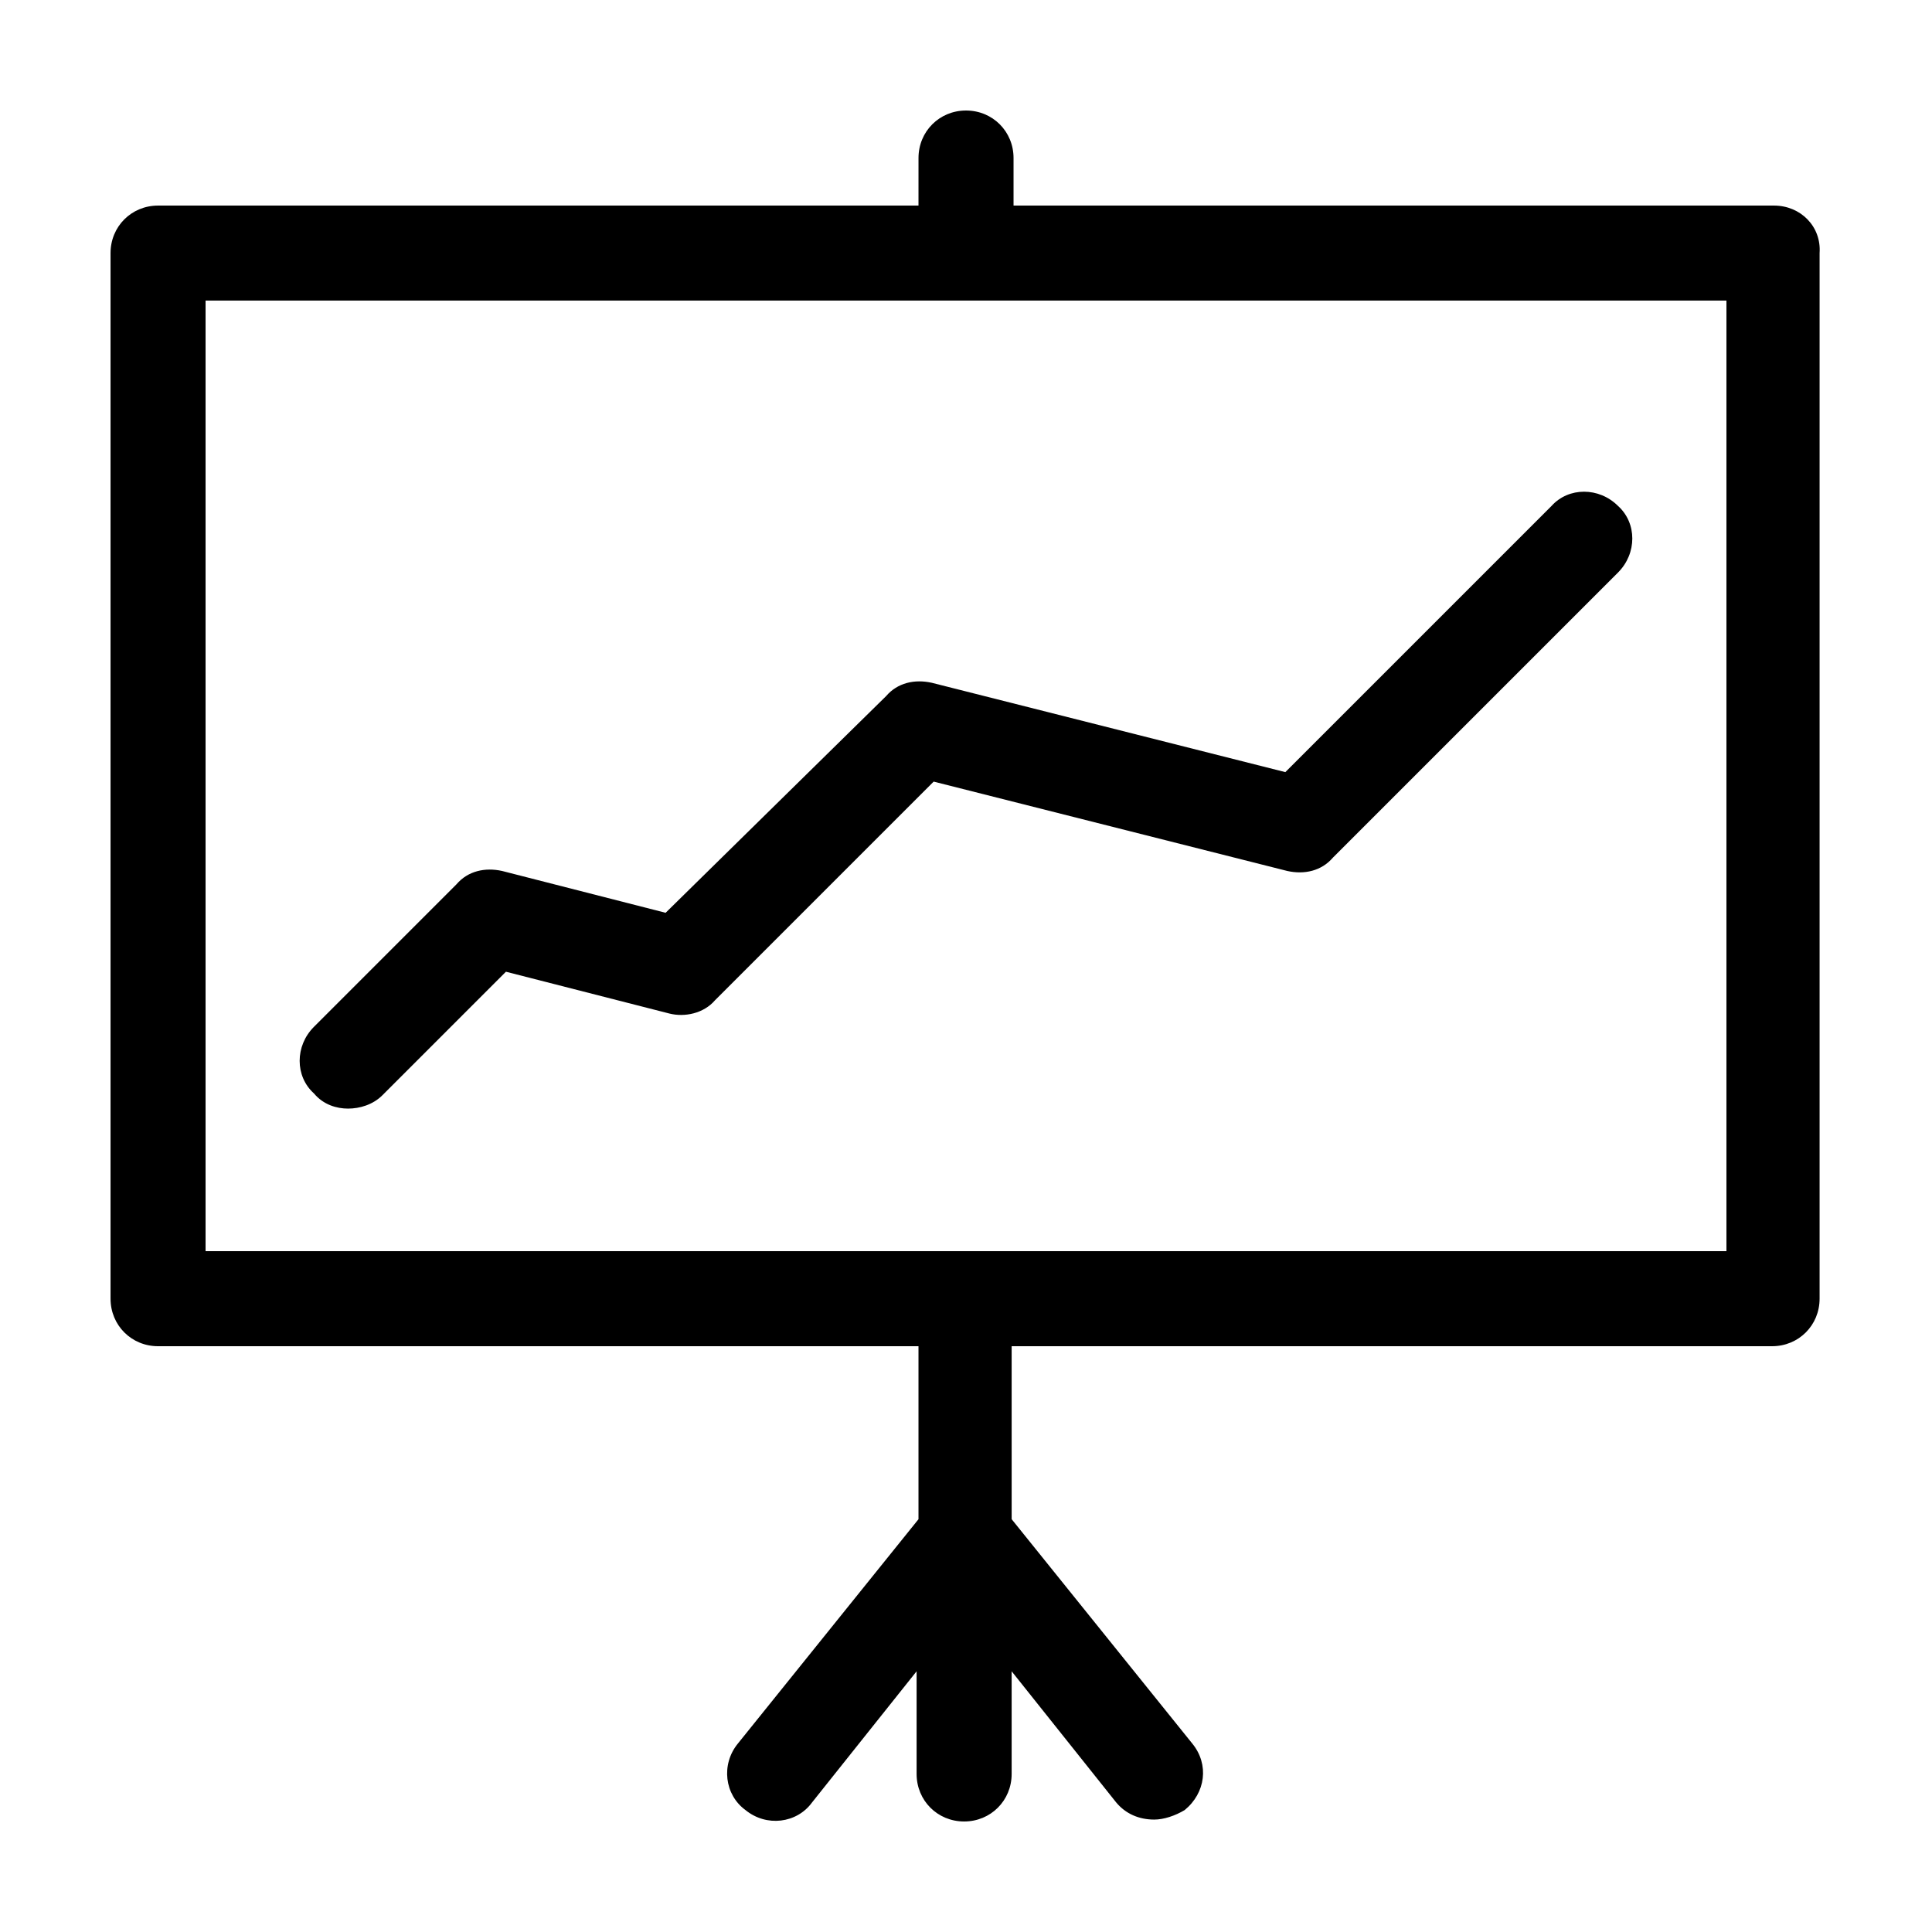 <?xml version="1.0" encoding="UTF-8"?>
<!-- Uploaded to: ICON Repo, www.svgrepo.com, Generator: ICON Repo Mixer Tools -->
<svg fill="#000000" width="800px" height="800px" version="1.1" viewBox="144 144 512 512" xmlns="http://www.w3.org/2000/svg">
 <g>
  <path d="m614.12 198.48h-201.52v-12.598c0-7.055-5.543-12.594-12.594-12.594-7.055 0-12.594 5.543-12.594 12.594l-0.004 12.598h-201.52c-7.055 0-12.594 5.539-12.594 12.594v277.09c0 7.055 5.539 12.598 12.594 12.598h201.52v45.848l-47.859 59.445c-4.535 5.543-3.527 13.602 2.016 17.633 5.543 4.535 13.602 3.527 17.633-2.016l27.711-34.762v27.207c0 7.055 5.543 12.594 12.594 12.594 7.055 0 12.594-5.543 12.594-12.594v-27.207l27.711 34.762c2.519 3.023 6.047 4.535 10.078 4.535 2.519 0 5.543-1.008 8.062-2.519 5.543-4.535 6.551-12.09 2.016-17.633l-47.863-59.449-0.004-45.844h201.52c7.055 0 12.594-5.543 12.594-12.594v-277.09c0.504-7.059-5.035-12.598-12.09-12.598zm-12.594 277.09h-403.05v-251.91h403.05z"/>
  <path d="m236.26 437.79c3.023 0 6.551-1.008 9.07-3.527l32.746-32.746 43.328 11.082c4.031 1.008 9.07 0 12.09-3.527l57.938-57.938 93.707 23.68c4.535 1.008 9.07 0 12.09-3.527l75.57-75.57c5.039-5.039 5.039-13.098 0-17.633-5.039-5.039-13.098-5.039-17.633 0l-70.535 70.535-93.707-23.68c-4.535-1.008-9.07 0-12.09 3.527l-58.438 57.43-43.328-11.082c-4.535-1.008-9.07 0-12.09 3.527l-37.785 37.785c-5.039 5.039-5.039 13.098 0 17.633 2.516 3.023 6.043 4.031 9.066 4.031z"/>
 </g>
</svg>
